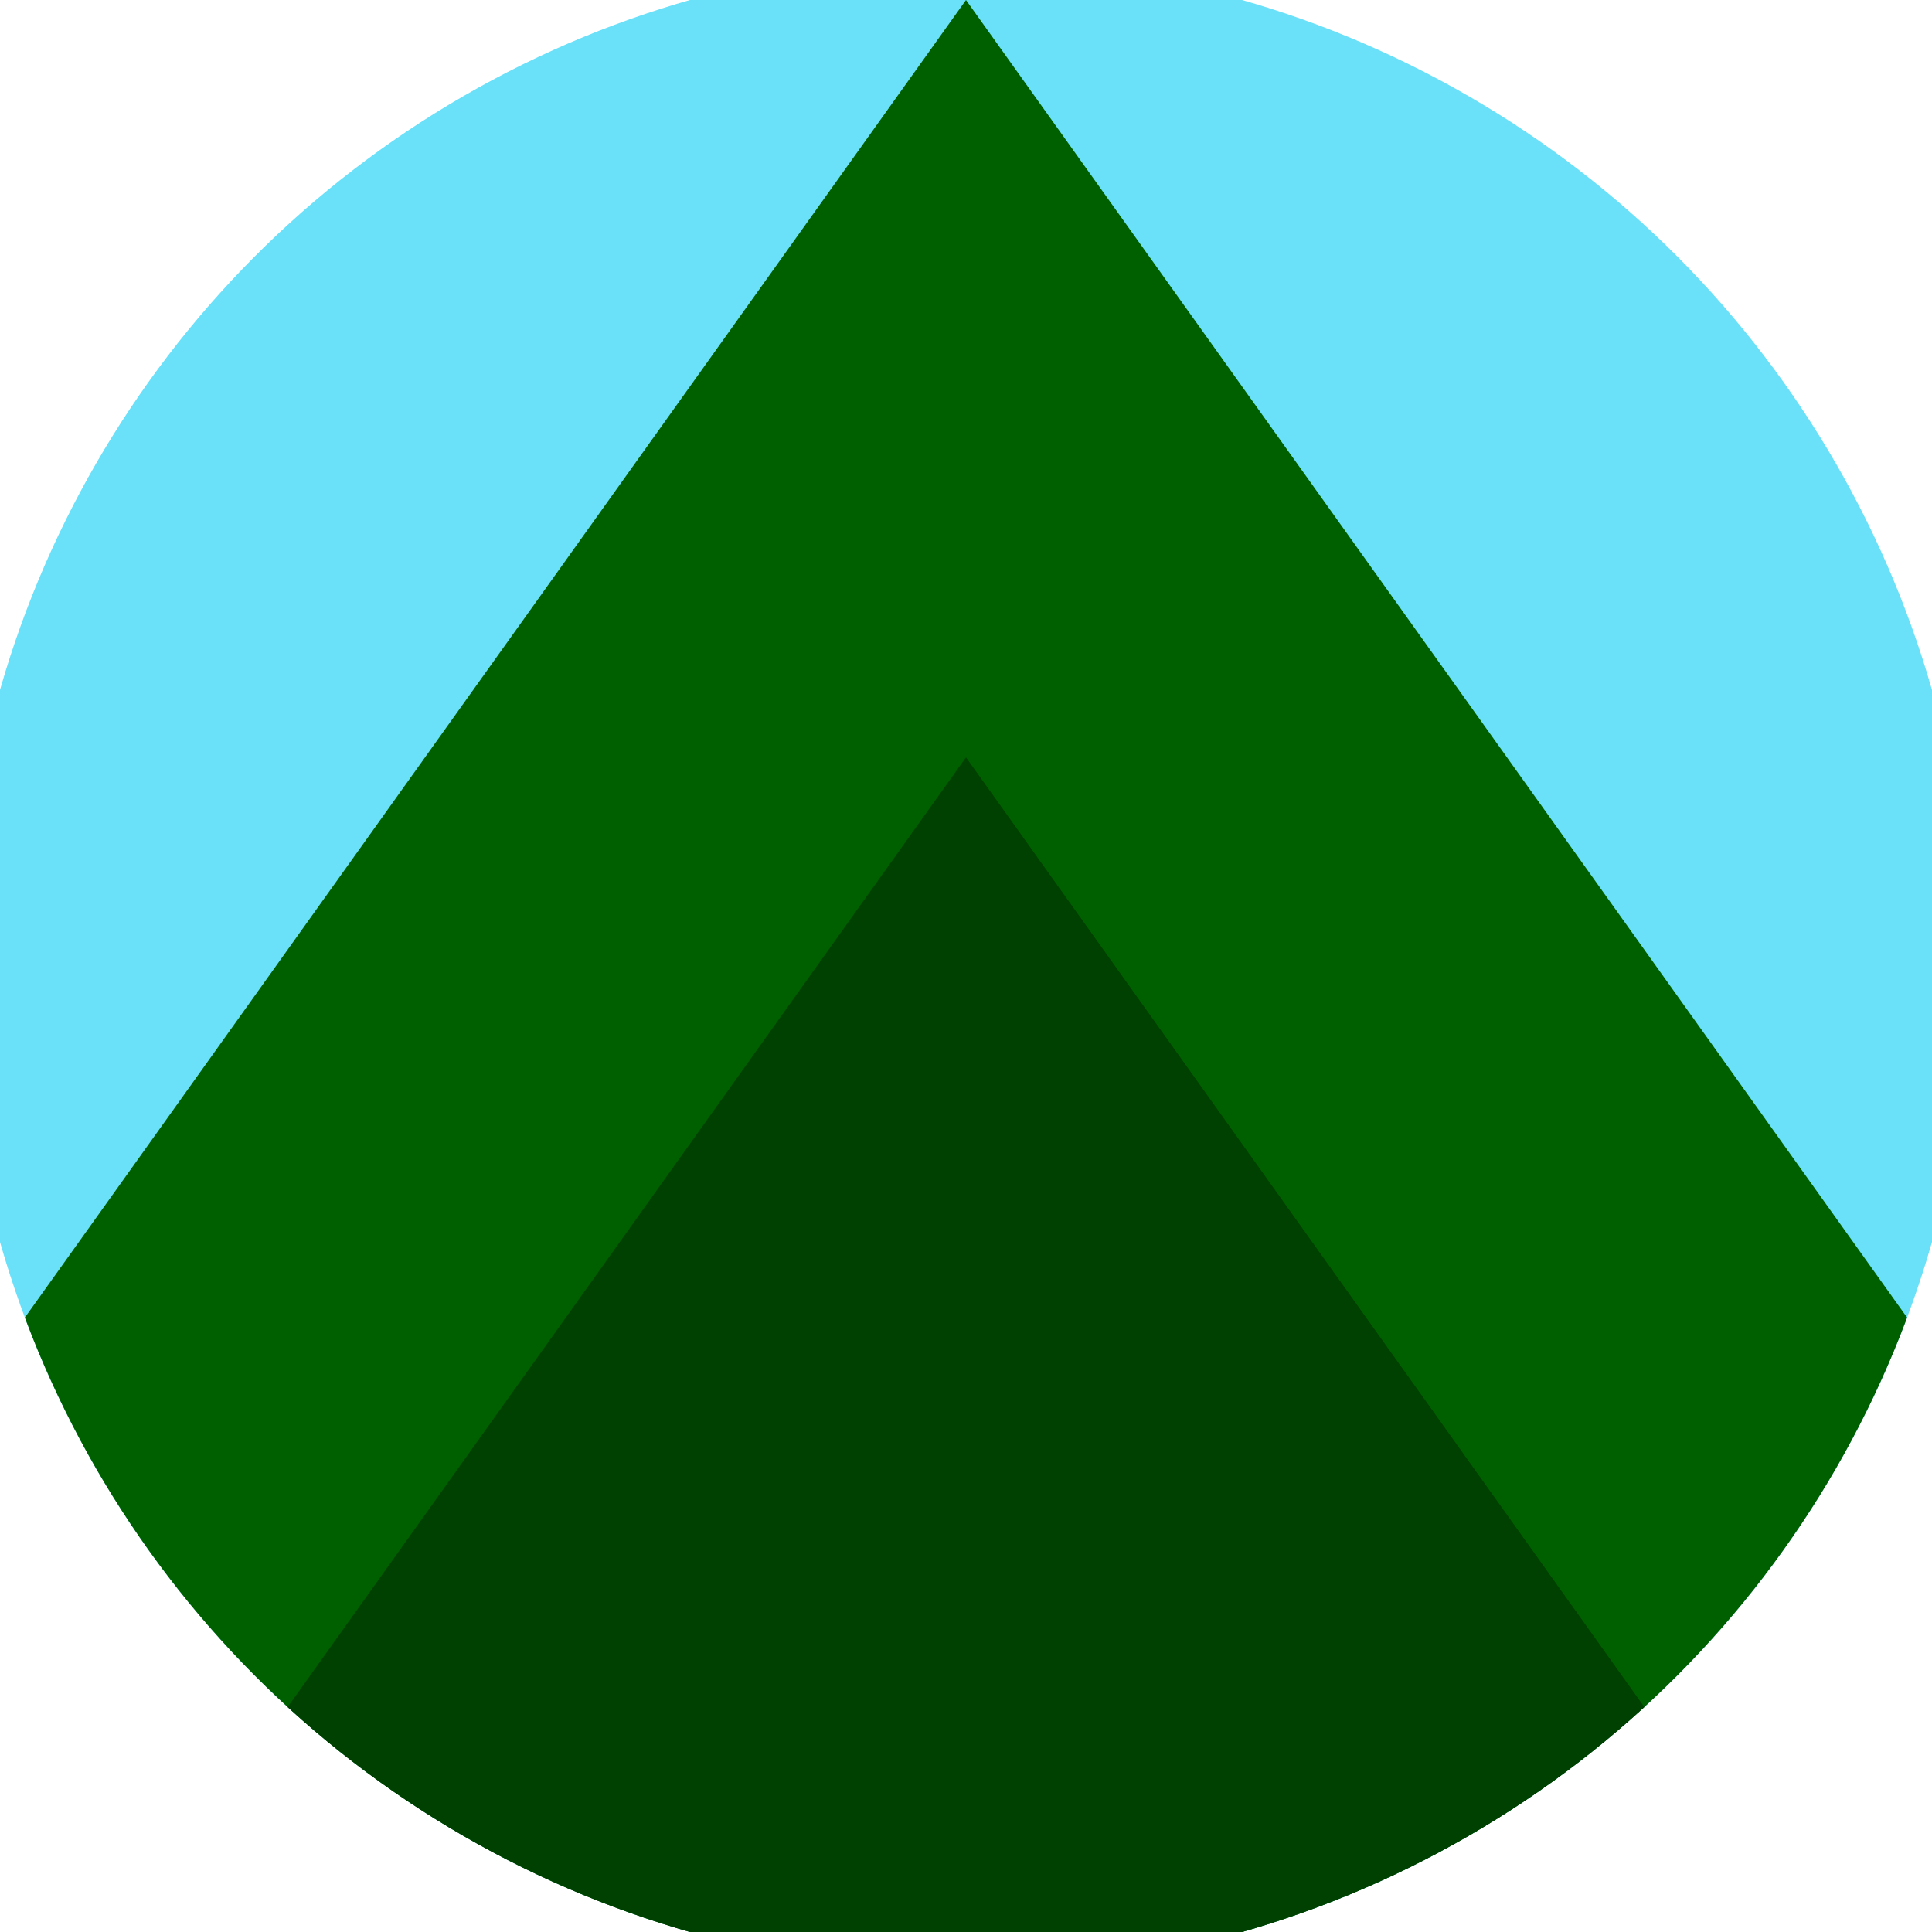 <svg xmlns="http://www.w3.org/2000/svg" width="128" height="128" viewBox="0 0 100 100" shape-rendering="geometricPrecision">
                            <defs>
                                <clipPath id="clip">
                                    <circle cx="50" cy="50" r="52" />
                                    <!--<rect x="0" y="0" width="100" height="100"/>-->
                                </clipPath>
                            </defs>
                            <g transform="rotate(0 50 50)">
                            <rect x="0" y="0" width="100" height="100" fill="#6ae0f9" clip-path="url(#clip)"/><path d="M 50 0 L 100 70 V 101 H 0 V 70 Z" fill="#006000" clip-path="url(#clip)"/><path d="M 50 39.2 L 100 109.2 V 101 H 0 V 109.2 Z" fill="#004000" clip-path="url(#clip)"/></g></svg>